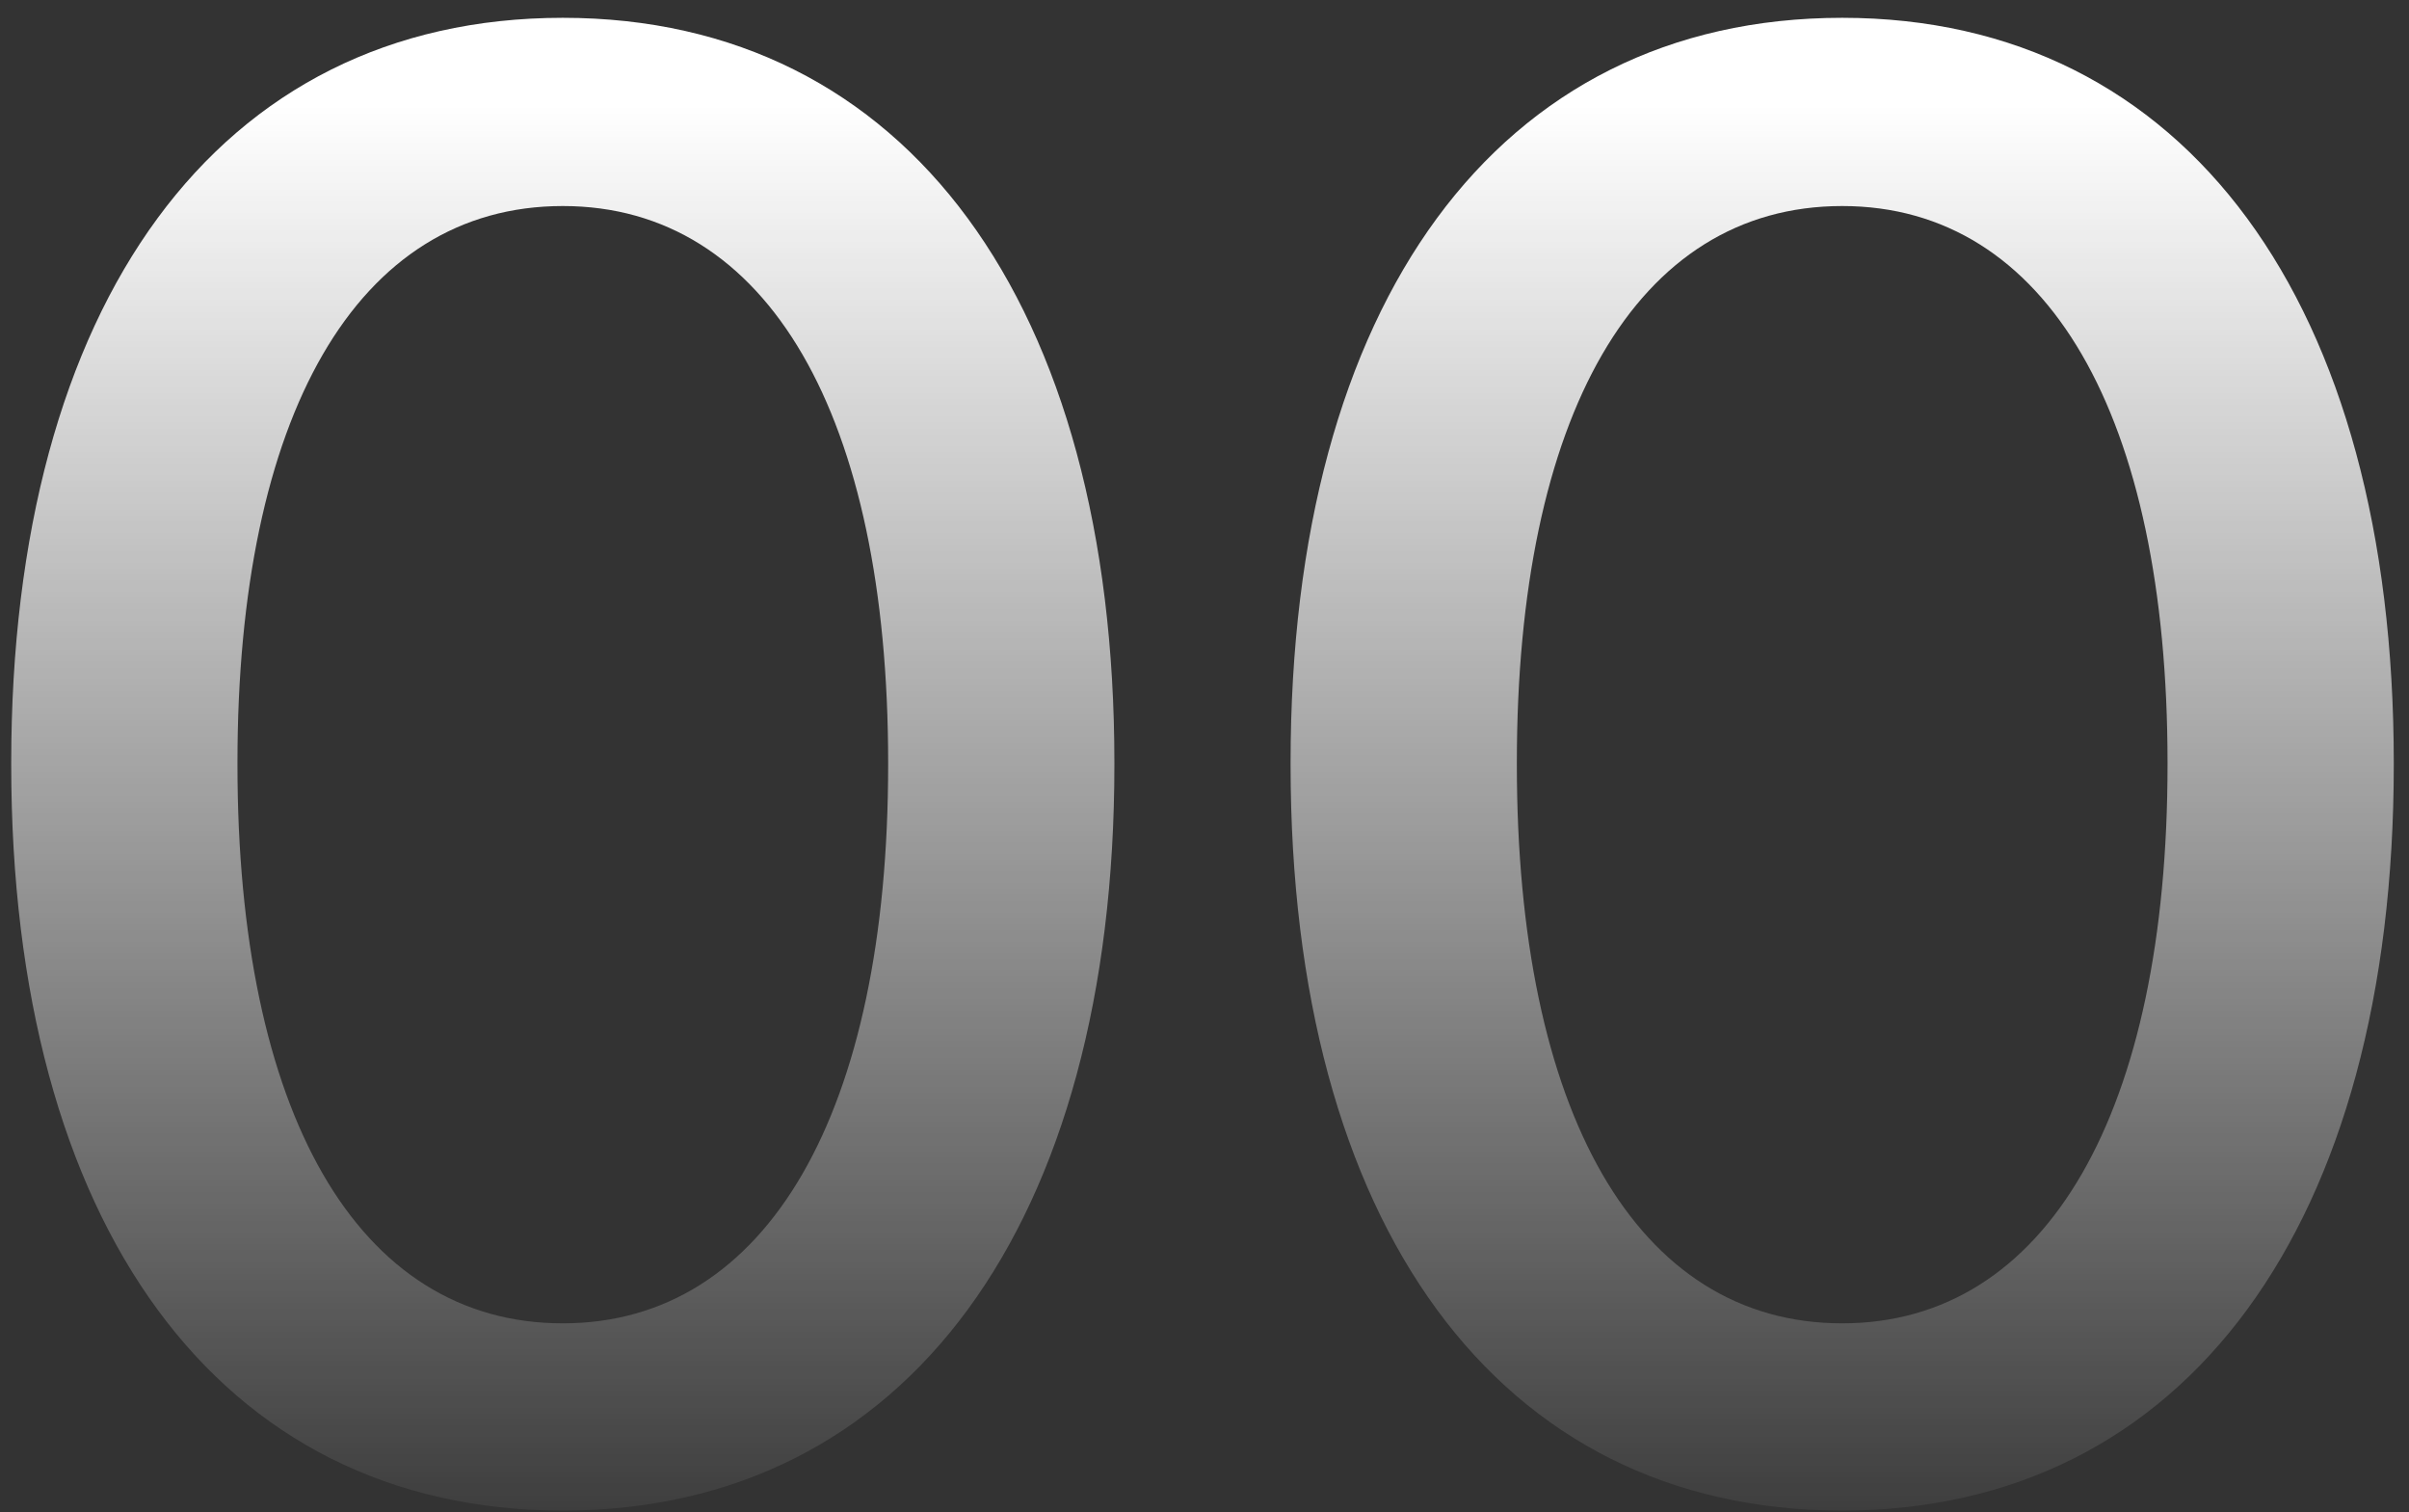 <?xml version="1.0" encoding="UTF-8"?> <svg xmlns="http://www.w3.org/2000/svg" width="94" height="59" viewBox="0 0 94 59" fill="none"><rect x="0" y="0" width="94" height="59" fill="#333333" stroke="none"/> <path d="M21.961 58.938C35.398 58.938 43.484 47.727 43.484 29.836V29.758C43.484 11.867 35.398 0.695 21.961 0.695C8.484 0.695 0.438 11.867 0.438 29.758V29.836C0.438 47.727 8.484 58.938 21.961 58.938ZM21.961 51.633C13.914 51.633 9.266 43.352 9.266 29.836V29.758C9.266 16.242 13.914 8.039 21.961 8.039C29.969 8.039 34.656 16.242 34.656 29.758V29.836C34.656 43.352 29.969 51.633 21.961 51.633ZM71.883 58.938C85.32 58.938 93.406 47.727 93.406 29.836V29.758C93.406 11.867 85.32 0.695 71.883 0.695C58.406 0.695 50.359 11.867 50.359 29.758V29.836C50.359 47.727 58.406 58.938 71.883 58.938ZM71.883 51.633C63.836 51.633 59.188 43.352 59.188 29.836V29.758C59.188 16.242 63.836 8.039 71.883 8.039C79.891 8.039 84.578 16.242 84.578 29.758V29.836C84.578 43.352 79.891 51.633 71.883 51.633Z" fill="url(#paint0_linear)"></path> <defs> <linearGradient id="paint0_linear" x1="46.693" y1="4.093" x2="46.693" y2="62.087" gradientUnits="userSpaceOnUse"> <stop stop-color="white"></stop> <stop offset="1" stop-color="white" stop-opacity="0"></stop> </linearGradient> </defs> </svg> 